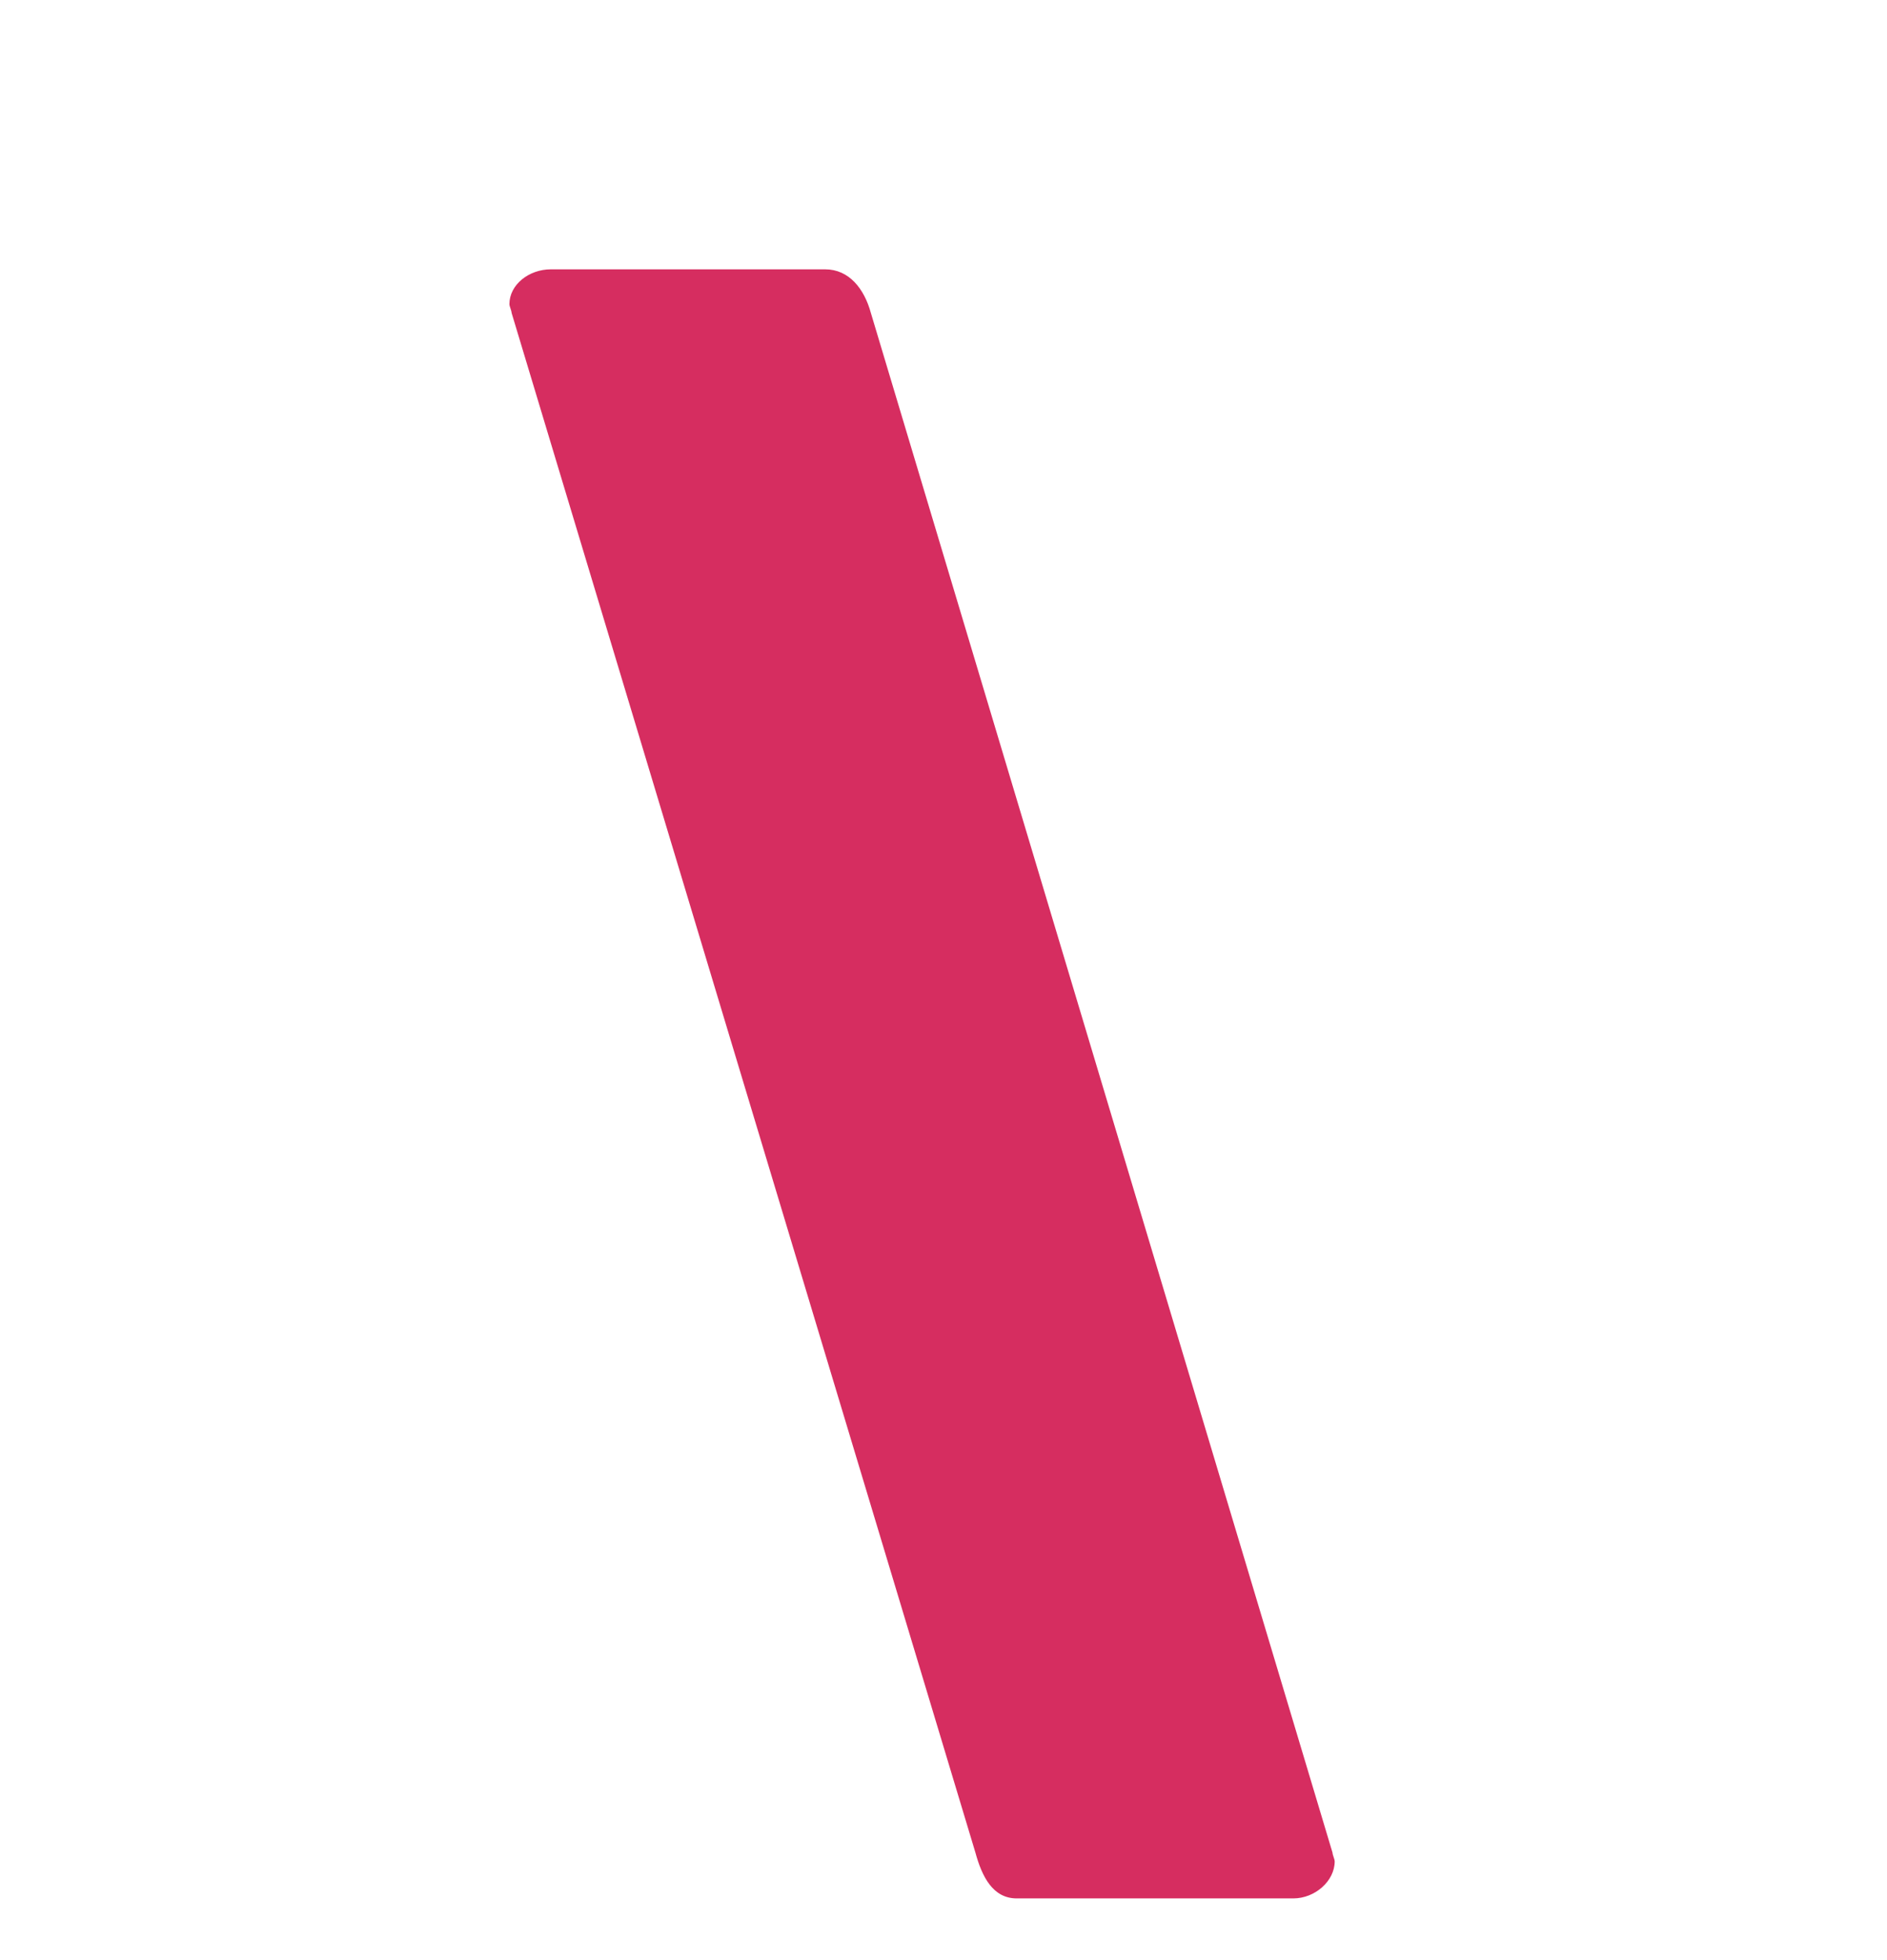 <svg width="26" height="27" viewBox="0 0 26 27" fill="none" xmlns="http://www.w3.org/2000/svg">
<path d="M18.39 25.64C18.39 25.61 18.36 25.55 18.36 25.52L11.999 4.31C11.909 3.98 11.7 3.71 11.37 3.71H7.589C7.289 3.71 7.019 3.92 7.019 4.19C7.019 4.22 7.049 4.28 7.049 4.31L13.44 25.52C13.53 25.85 13.68 26.15 14.009 26.15H17.82C18.119 26.15 18.39 25.91 18.39 25.64Z" fill="#D62D60"/>
</svg>
